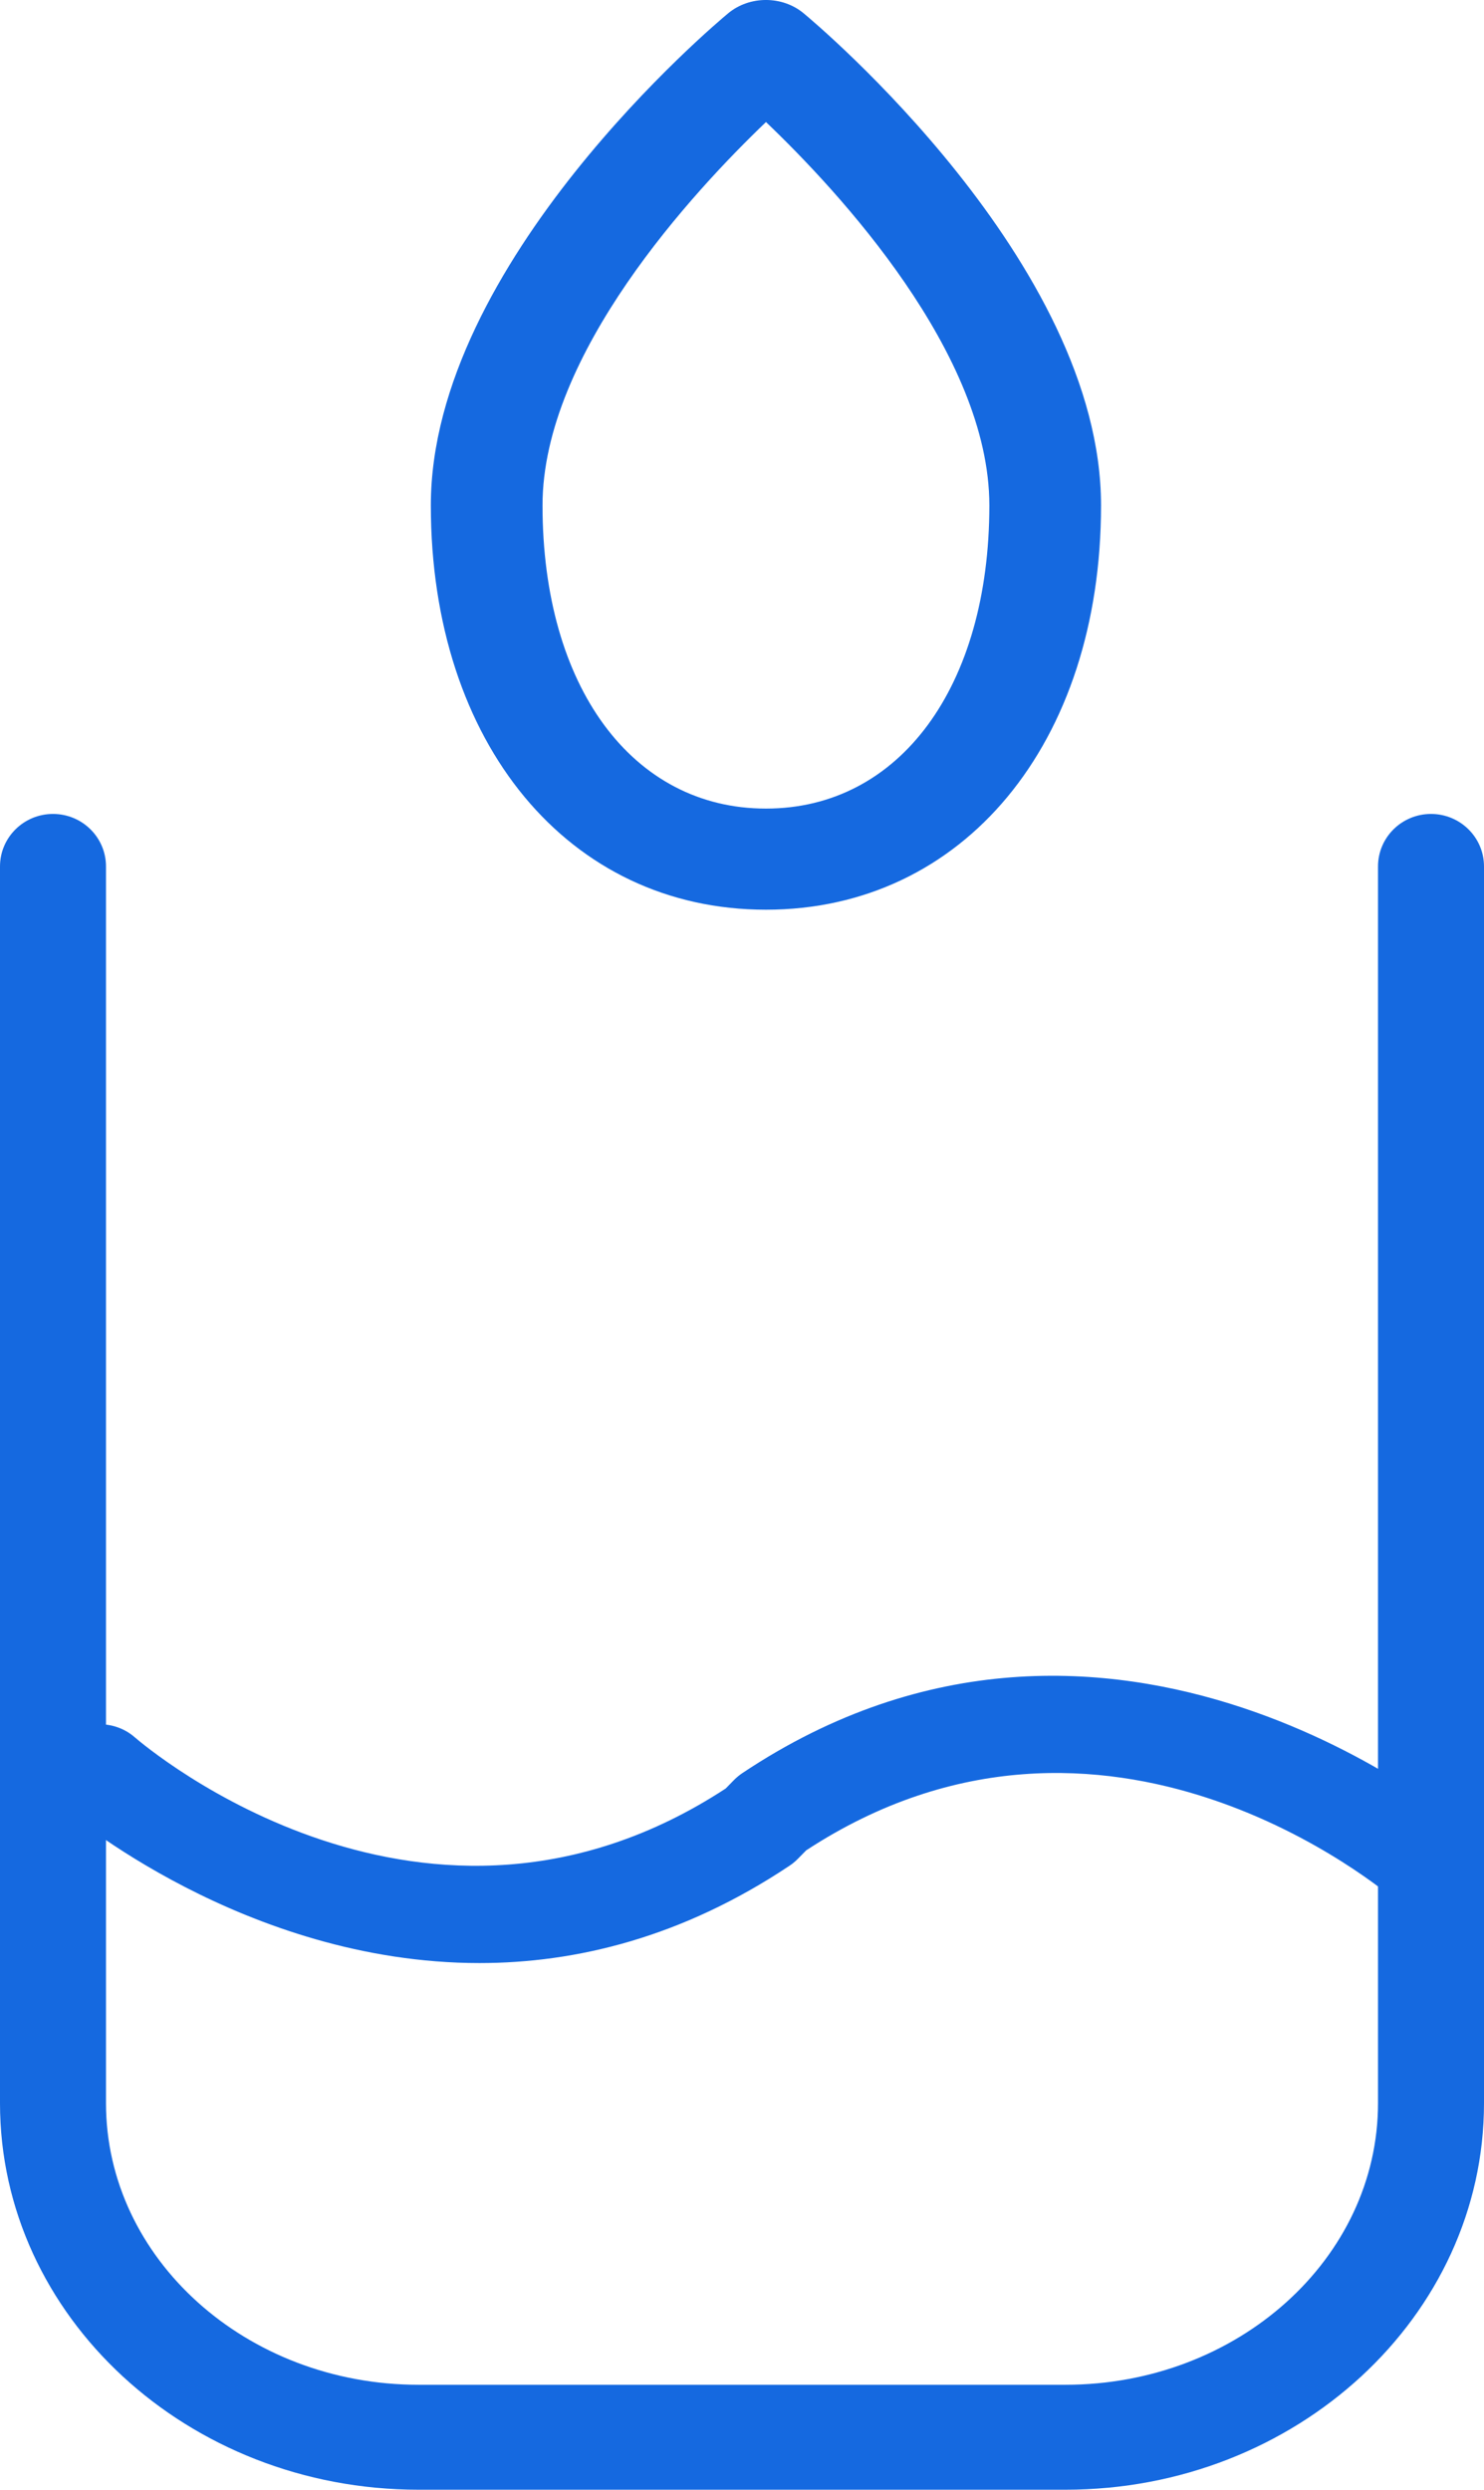 <?xml version="1.0" encoding="UTF-8"?>
<svg width="31px" height="52px" viewBox="0 0 31 52" version="1.1" xmlns="http://www.w3.org/2000/svg" xmlns:xlink="http://www.w3.org/1999/xlink">
    <title>chemical-icon</title>
    <g id="lp-+-ty" stroke="none" stroke-width="1" fill="none" fill-rule="evenodd">
        <g id="SupaClean-video-landing-page" transform="translate(-1002, -1741)" fill="#1569E0" fill-rule="nonzero">
            <g id="chemical-icon" transform="translate(1002, 1741)">
                <path d="M22.256,52 L8.744,52 C3.923,52 0,48.379 0,43.926 L0,18.096 C0,17.491 0.496,17 1.107,17 C1.719,17 2.214,17.491 2.214,18.096 L2.214,43.926 C2.214,47.17 5.144,49.808 8.744,49.808 L22.256,49.808 C25.856,49.808 28.786,47.17 28.786,43.926 L28.786,18.096 C28.786,17.491 29.281,17 29.893,17 C30.504,17 31,17.491 31,18.096 L31,43.926 C31,48.379 27.077,52 22.256,52 L22.256,52 Z" id="Path"></path>
                <path d="M10.017,41 C5.107,41 1.399,37.831 1.348,37.786 C0.909,37.403 0.882,36.756 1.287,36.341 C1.691,35.927 2.374,35.901 2.812,36.282 C3.058,36.495 8.905,41.446 15.16,37.354 L15.335,37.175 C15.387,37.123 15.443,37.077 15.504,37.035 C23.234,31.874 30.579,38.15 30.652,38.214 C31.091,38.596 31.118,39.244 30.713,39.658 C30.309,40.074 29.627,40.1 29.186,39.716 C28.942,39.504 23.095,34.552 16.841,38.646 L16.665,38.825 C16.614,38.877 16.557,38.924 16.496,38.965 C14.248,40.466 12.031,41 10.017,41 L10.017,41 Z" id="Path"></path>
                <path d="M16,19 C11.879,19 9,15.527 9,10.555 C9,5.486 14.958,0.487 15.211,0.278 C15.658,-0.093 16.342,-0.093 16.788,0.278 C17.042,0.488 23,5.486 23,10.555 C23,15.528 20.121,19 16,19 L16,19 Z M16.001,2.549 C14.49,3.994 11.333,7.392 11.333,10.555 C11.333,14.343 13.209,16.888 16,16.888 C18.791,16.888 20.667,14.344 20.667,10.555 C20.667,7.383 17.512,3.992 16.001,2.549 L16.001,2.549 Z" id="Shape"></path>
            </g>
        </g>
    </g>
</svg>